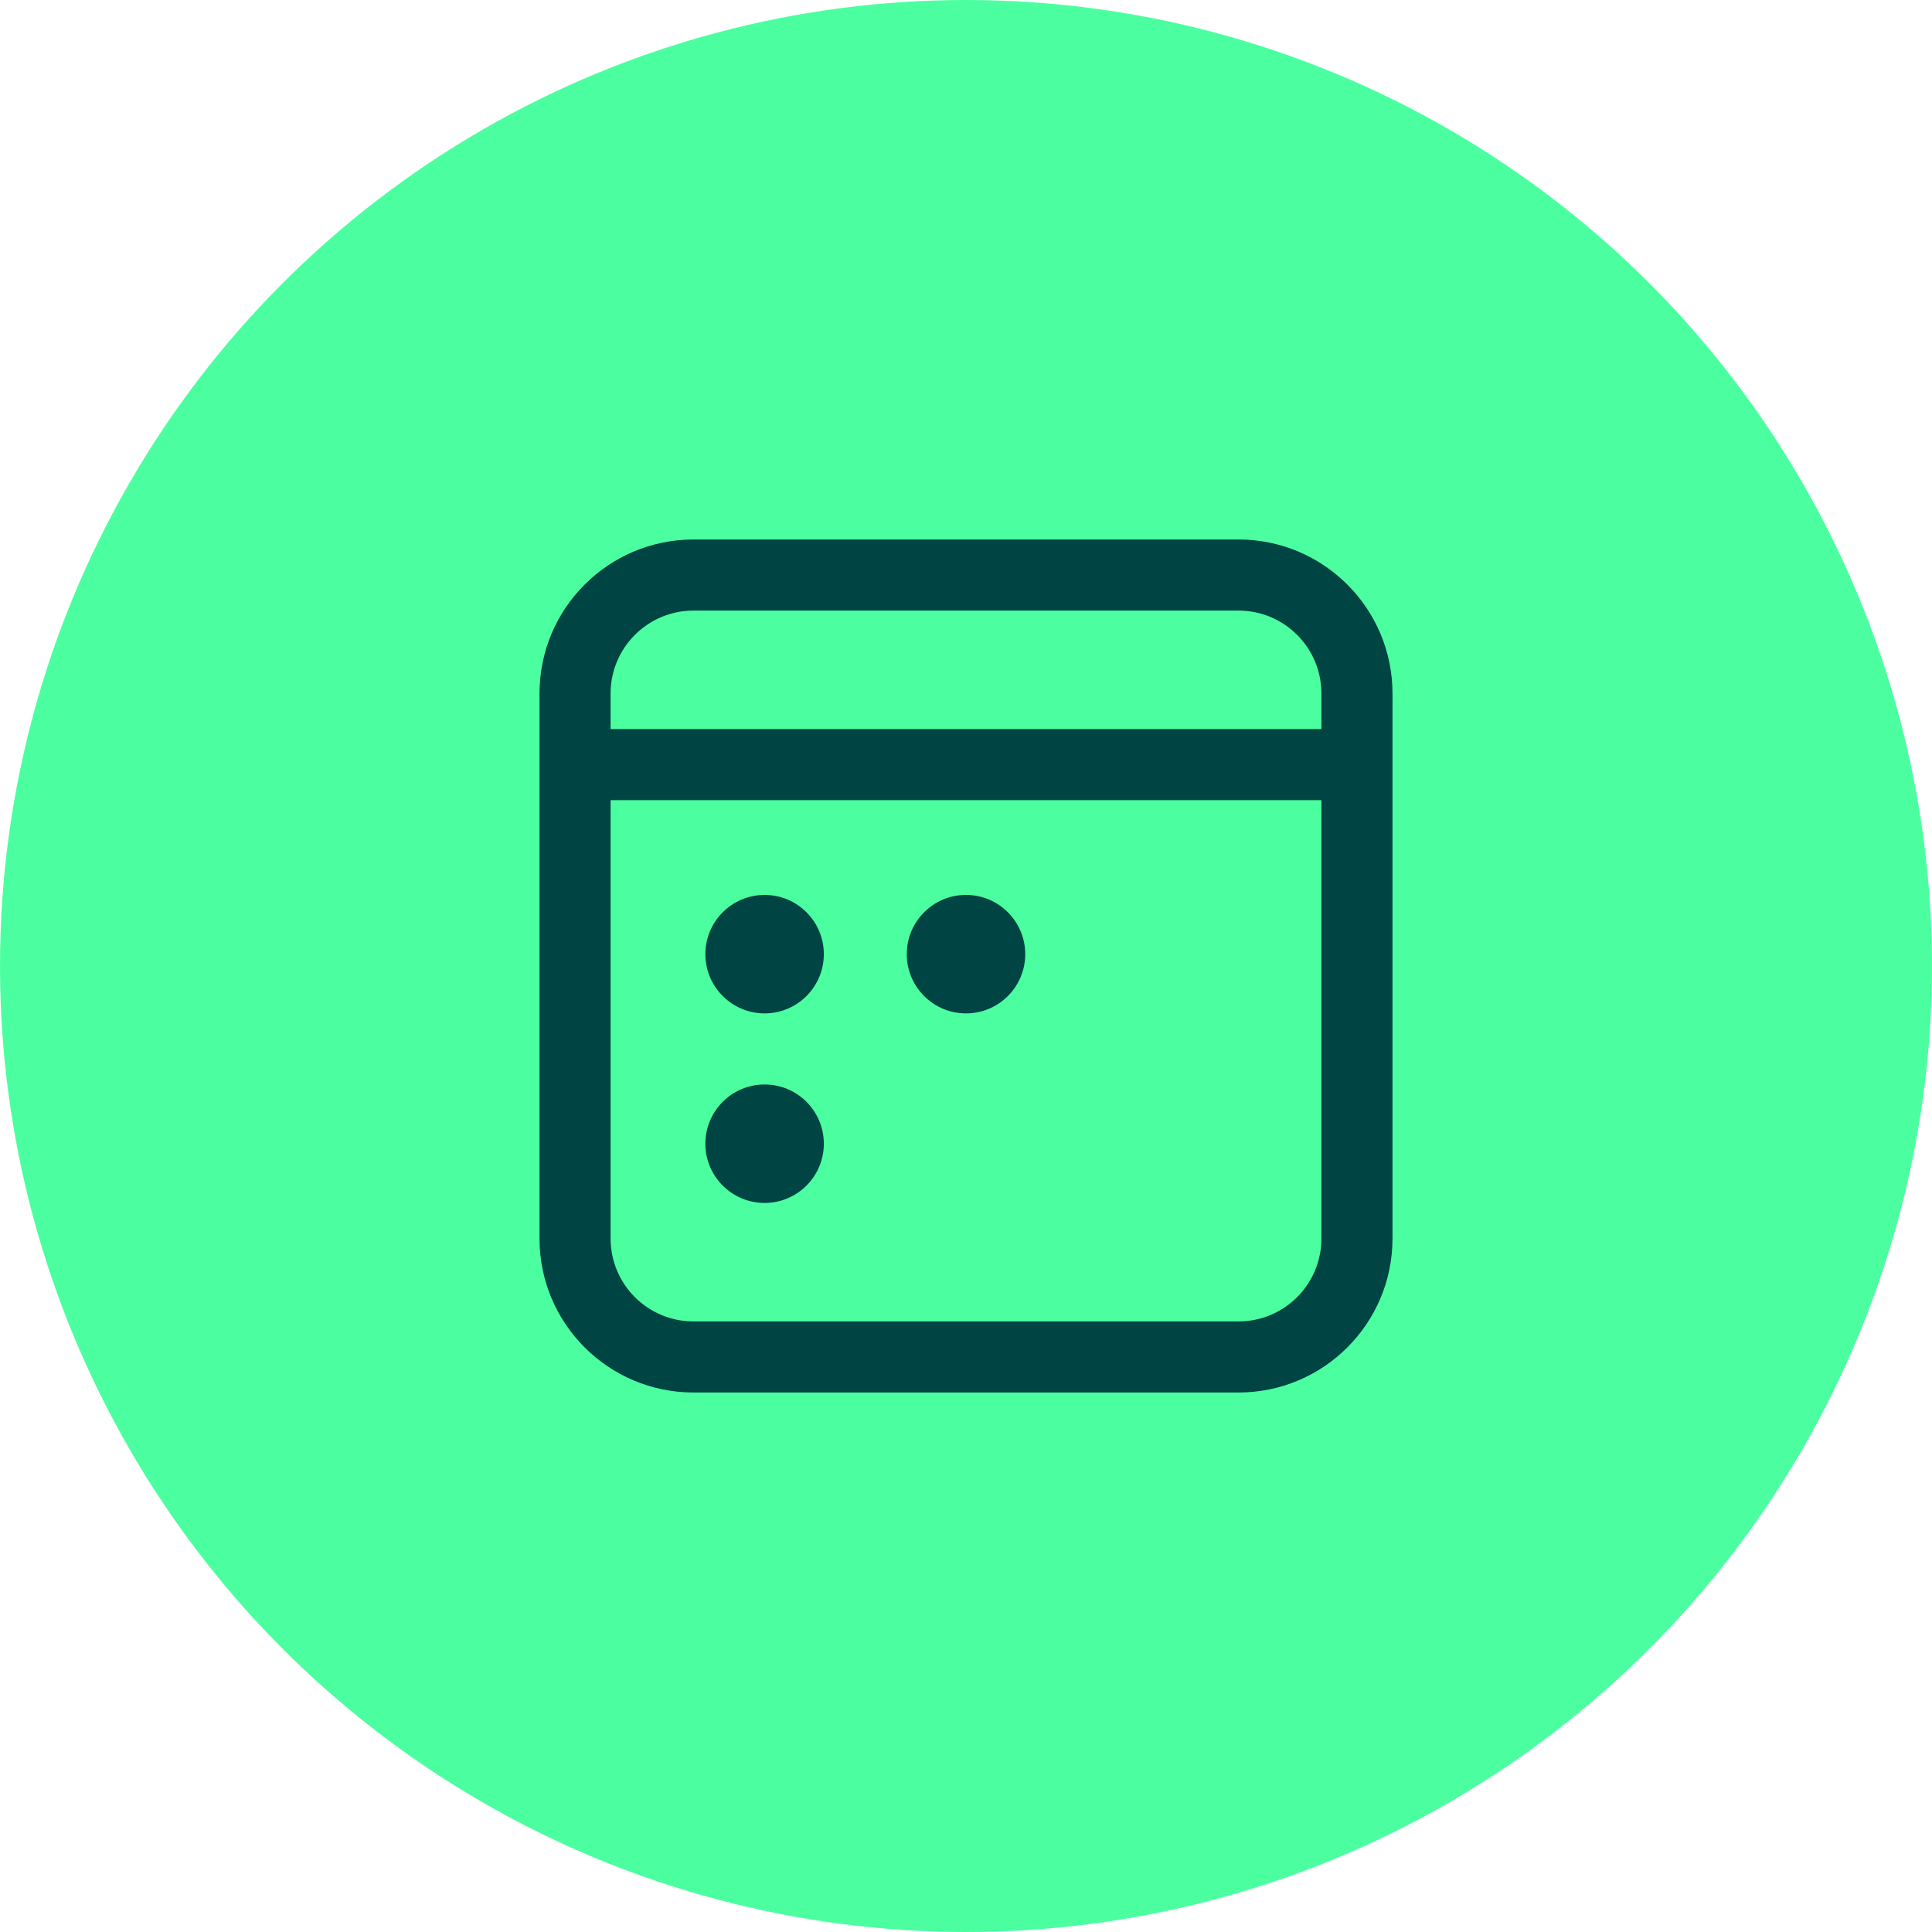 <?xml version="1.0" encoding="UTF-8" standalone="no"?>
<svg
   width="53"
   height="53"
   viewBox="0 0 53 53"
   fill="none"
   version="1.1"
   id="svg897"
   sodipodi:docname="Sitzungen.svg"
   inkscape:version="1.1.2 (b8e25be833, 2022-02-05)"
   xmlns:inkscape="http://www.inkscape.org/namespaces/inkscape"
   xmlns:sodipodi="http://sodipodi.sourceforge.net/DTD/sodipodi-0.dtd"
   xmlns="http://www.w3.org/2000/svg"
   xmlns:svg="http://www.w3.org/2000/svg">
  <defs
     id="defs901" />
  <sodipodi:namedview
     id="namedview899"
     pagecolor="#ffffff"
     bordercolor="#666666"
     borderopacity="1.0"
     inkscape:pageshadow="2"
     inkscape:pageopacity="0.0"
     inkscape:pagecheckerboard="0"
     showgrid="false"
     fit-margin-top="0"
     fit-margin-left="0"
     fit-margin-right="0"
     fit-margin-bottom="0"
     inkscape:zoom="6.4578736"
     inkscape:cx="1.4710725"
     inkscape:cy="31.97647"
     inkscape:window-width="2560"
     inkscape:window-height="1360"
     inkscape:window-x="-9"
     inkscape:window-y="-9"
     inkscape:window-maximized="1"
     inkscape:current-layer="svg897" />
  <circle
     cx="26.5"
     cy="26.5"
     r="26.5"
     fill="#4bffa0"
     id="circle891"
     style="stroke-width:0.828" />
  <g
     style="fill:#004444;fill-opacity:1"
     id="g832"
     transform="matrix(1.3,0,0,1.3,10.9,10.9)">
    <path
       d="M 17.75,3 C 19.545,3 21,4.455 21,6.25 v 11.5 C 21,19.545 19.545,21 17.75,21 H 6.25 C 4.455,21 3,19.545 3,17.75 V 6.25 C 3,4.455 4.455,3 6.25,3 Z m 1.75,5.5 h -15 v 9.25 c 0,0.967 0.783,1.75 1.75,1.75 h 11.5 c 0.967,0 1.75,-0.783 1.75,-1.75 z m -11.75,6 C 8.44,14.5 9,15.06 9,15.75 9,16.44 8.44,17 7.75,17 7.06,17 6.5,16.44 6.5,15.75 6.5,15.06 7.06,14.5 7.75,14.5 Z m 0,-4 C 8.44,10.5 9,11.06 9,11.75 9,12.44 8.44,13 7.75,13 7.06,13 6.5,12.44 6.5,11.75 6.5,11.06 7.06,10.5 7.75,10.5 Z m 4.25,0 c 0.69,0 1.25,0.56 1.25,1.25 0,0.69 -0.56,1.25 -1.25,1.25 -0.69,0 -1.25,-0.56 -1.25,-1.25 0,-0.69 0.56,-1.25 1.25,-1.25 z m 5.75,-6 H 6.25 C 5.284,4.5 4.5,5.284 4.5,6.25 V 7 h 15 V 6.25 C 19.5,5.284 18.716,4.5 17.75,4.5 Z"
       fill="#212121"
       id="path823"
       style="fill:#004444;fill-opacity:1"
       sodipodi:nodetypes="sssssssssccsssscssssssssssssssssssccss" />
  </g>
</svg>
